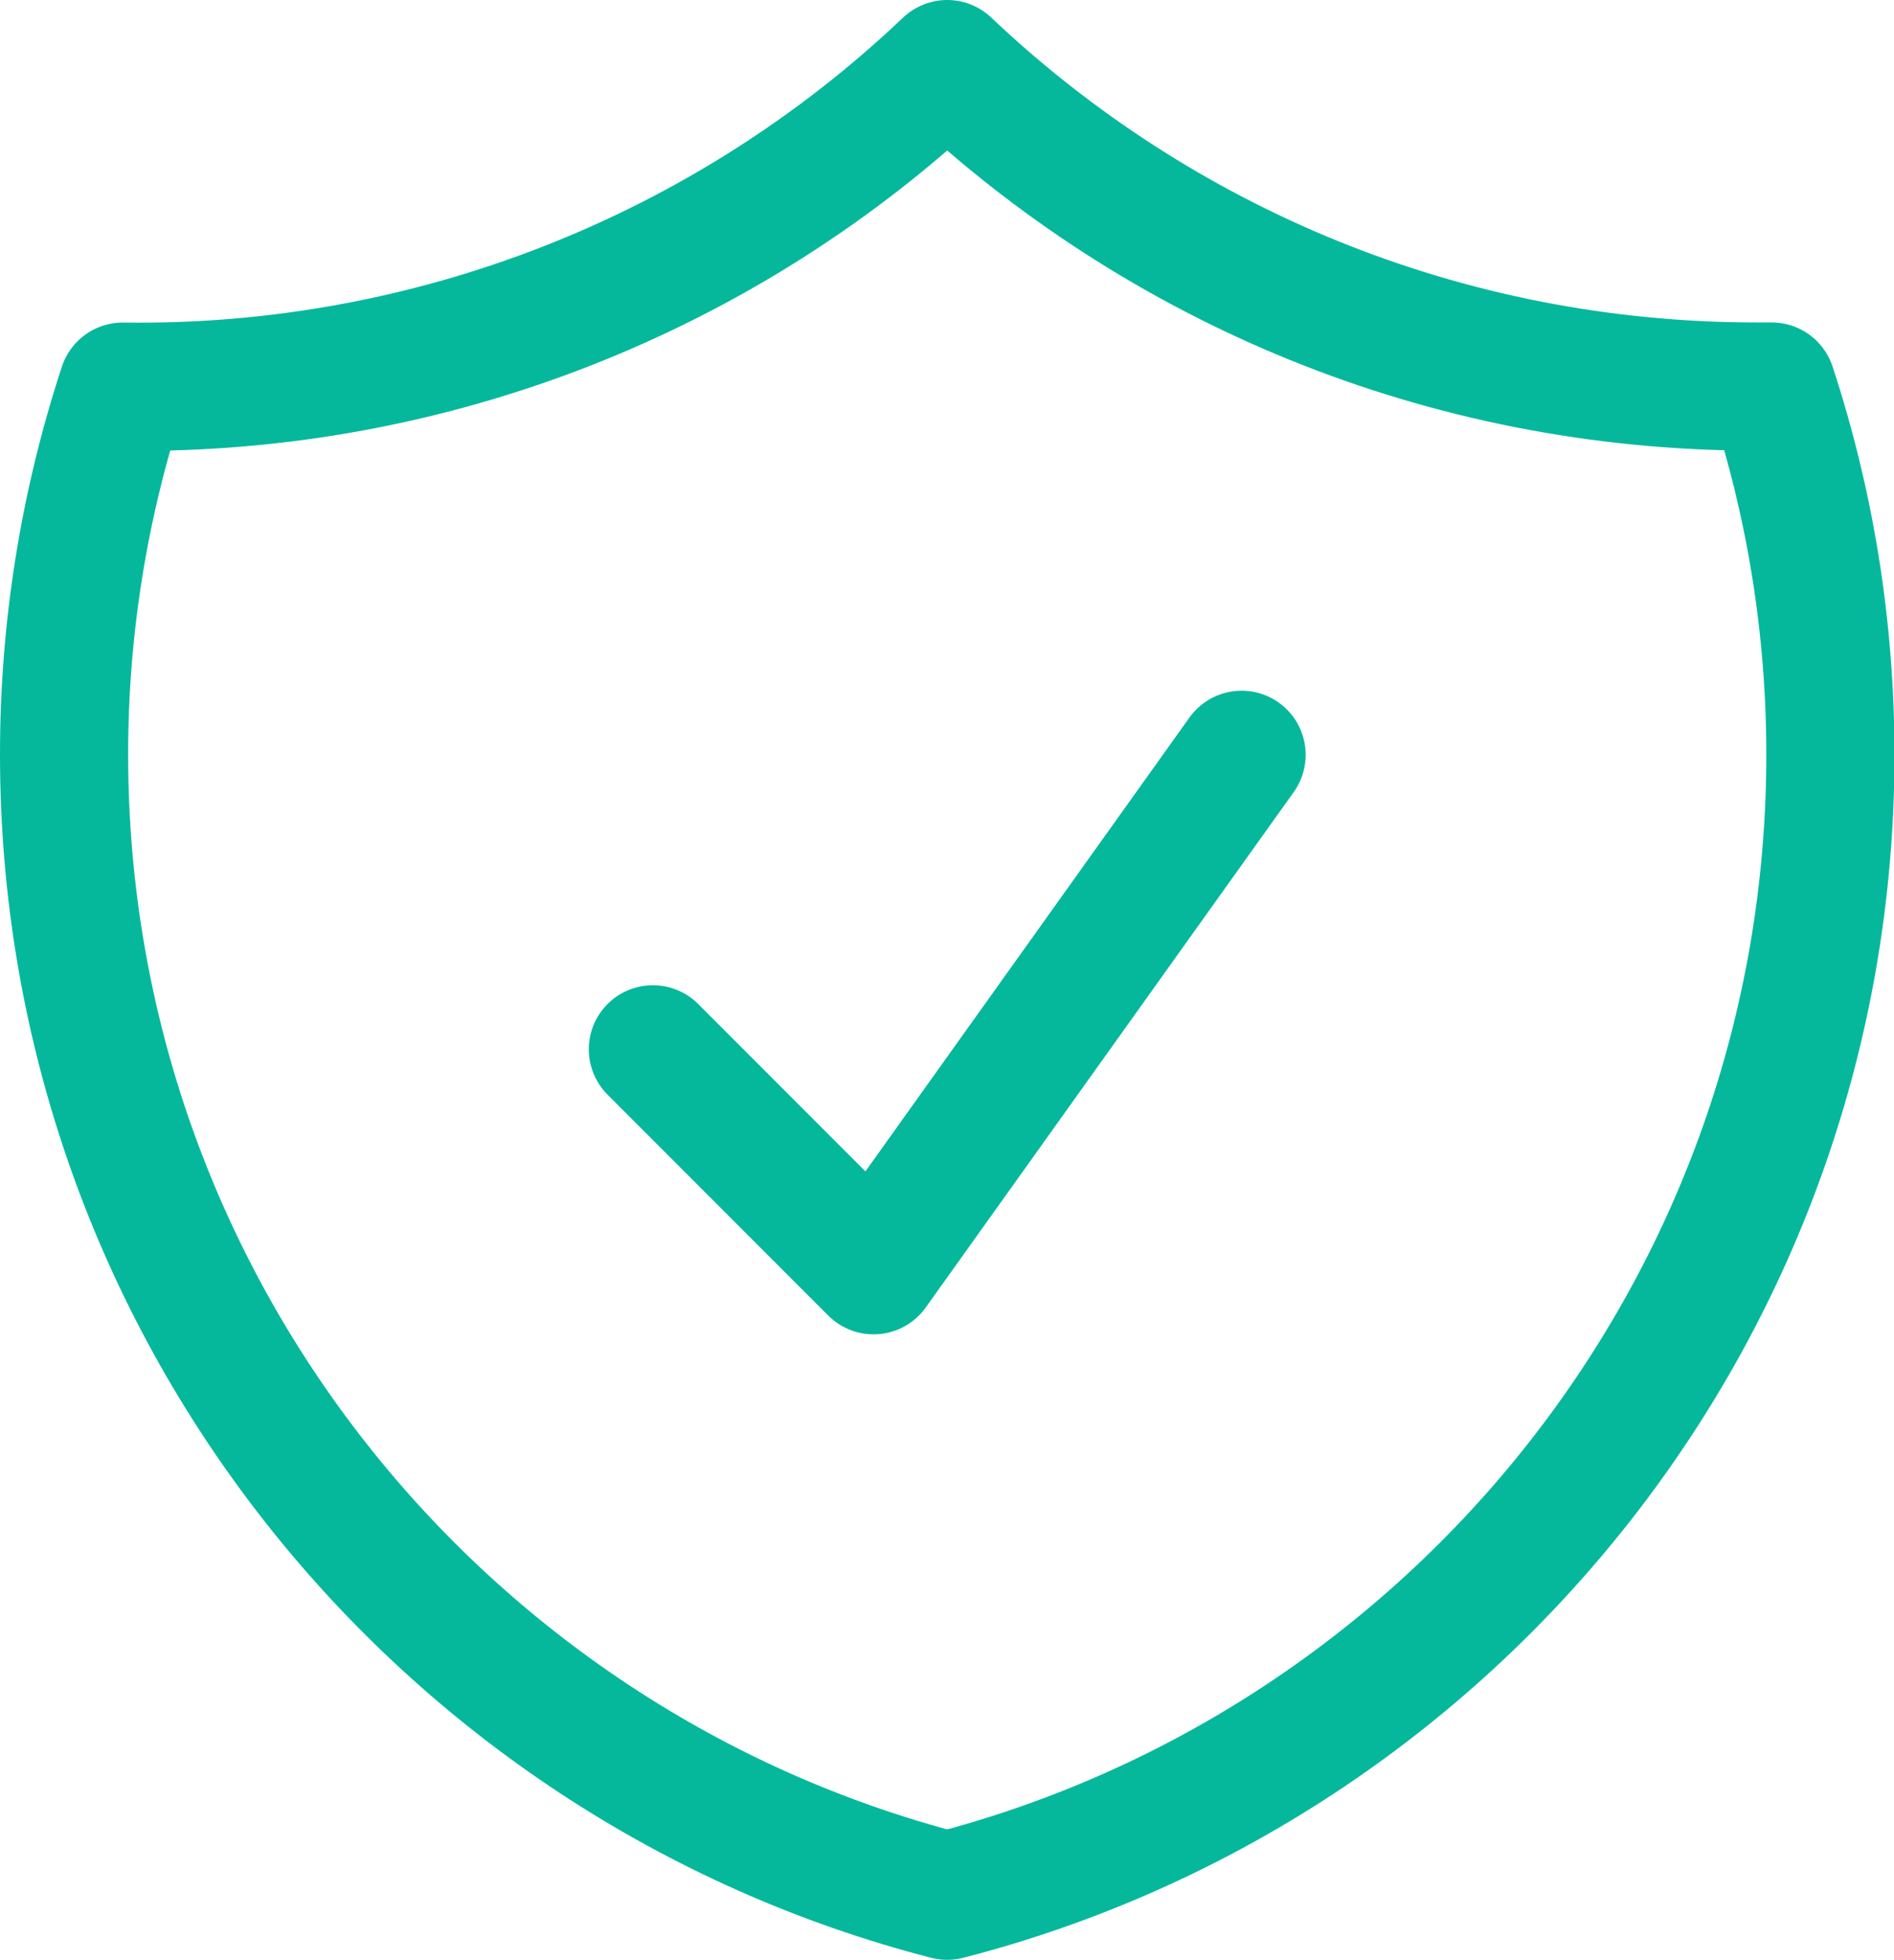 <svg xmlns="http://www.w3.org/2000/svg" fill="none" viewBox="0.3 0.3 20.69 21.4">
<path d="M7.432 11.758L9.843 14.17L13.863 8.542M10.647 1C8.22 3.305 4.988 4.569 1.641 4.522C1.215 5.819 0.999 7.176 1 8.541C1 14.535 5.099 19.571 10.647 21C16.196 19.572 20.295 14.536 20.295 8.542C20.295 7.138 20.07 5.786 19.654 4.521H19.491C16.065 4.521 12.952 3.184 10.647 1Z" stroke="#05B89C" stroke-width="1.4" stroke-linecap="round" stroke-linejoin="round"/>
</svg>